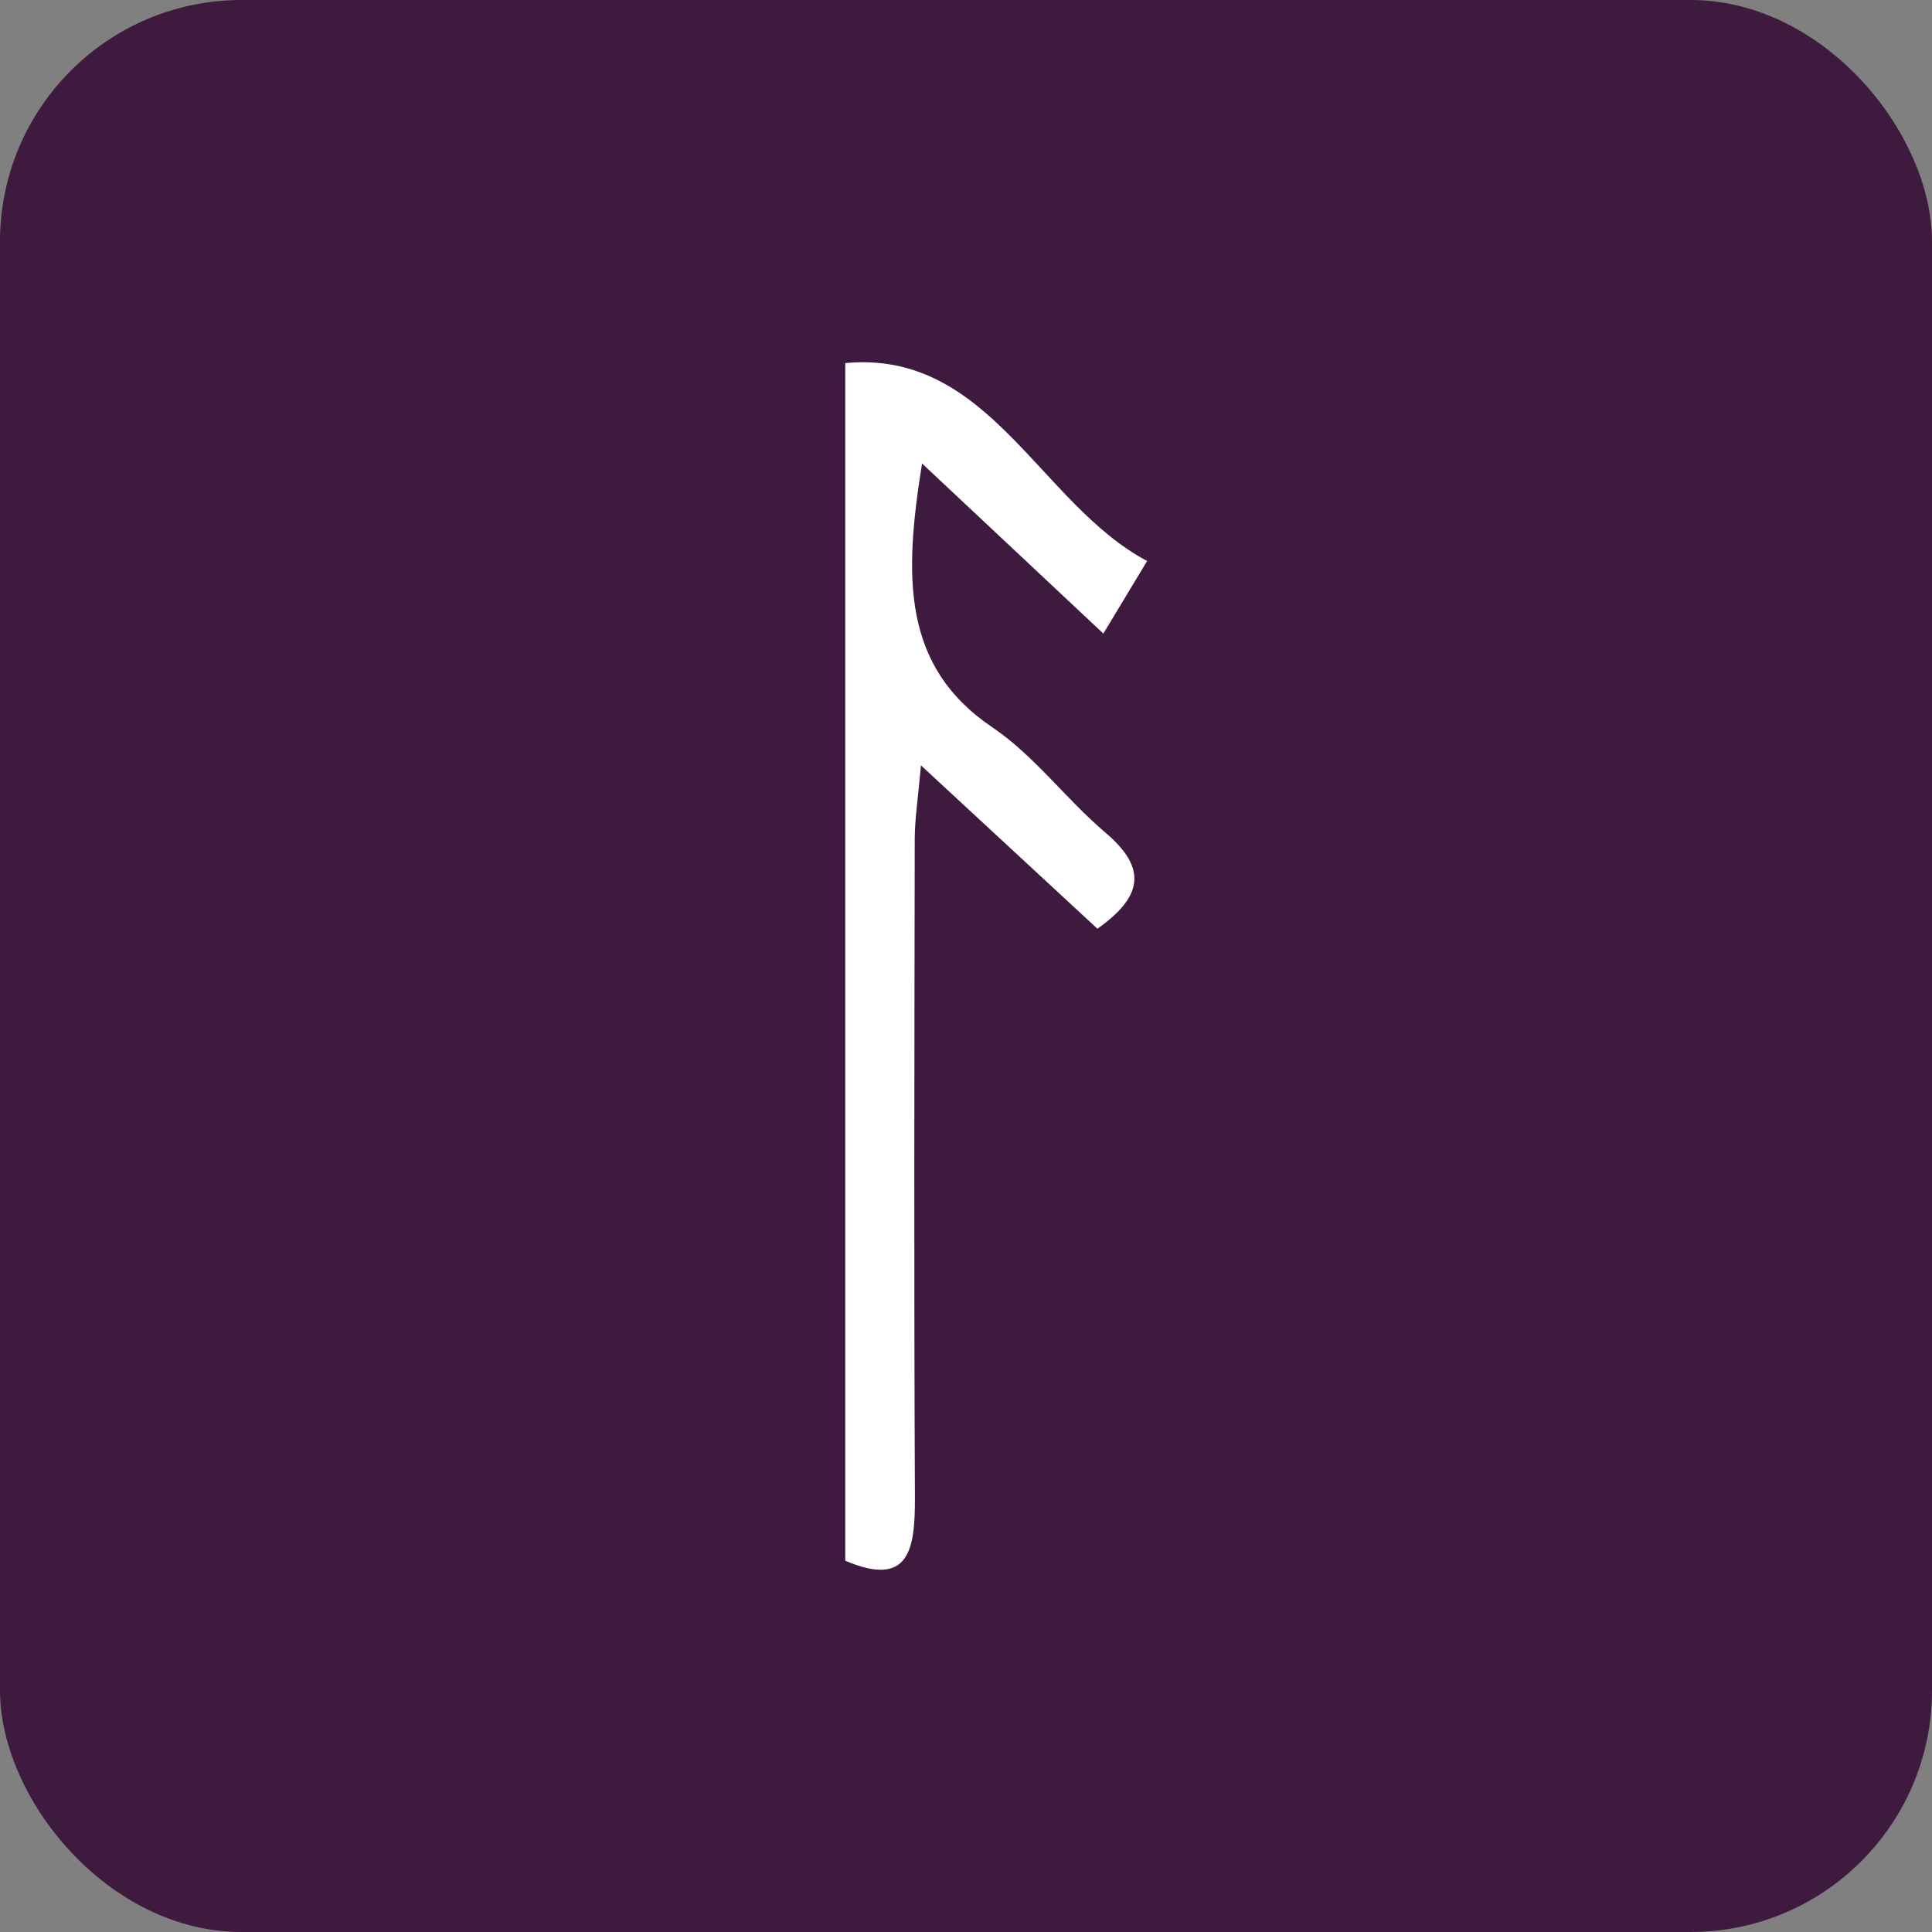 <svg xmlns="http://www.w3.org/2000/svg" width="32" height="32" viewBox="0 0 32 32">
    <rect x="0" y="0" width="32" height="32" fill="#808080" stroke="none"/>
    <g fill="none" fill-rule="evenodd">
        <rect width="32" height="32" fill="#3E1A3F" rx="4"/>
        <path fill="#FFF" d="M14 25.851V6.014c2.384-.225 3.212 2.328 5 3.278l-.725 1.202c-1.02-.958-1.96-1.84-3.003-2.817-.3 1.87-.336 3.36 1.169 4.373.683.46 1.222 1.192 1.866 1.739.699.592.622 1.059-.13 1.594l-2.923-2.706c-.048.546-.102.882-.103 1.218-.006 3.636-.014 7.271.003 10.906.004.874-.098 1.498-1.154 1.05"/>
    </g>
</svg>
